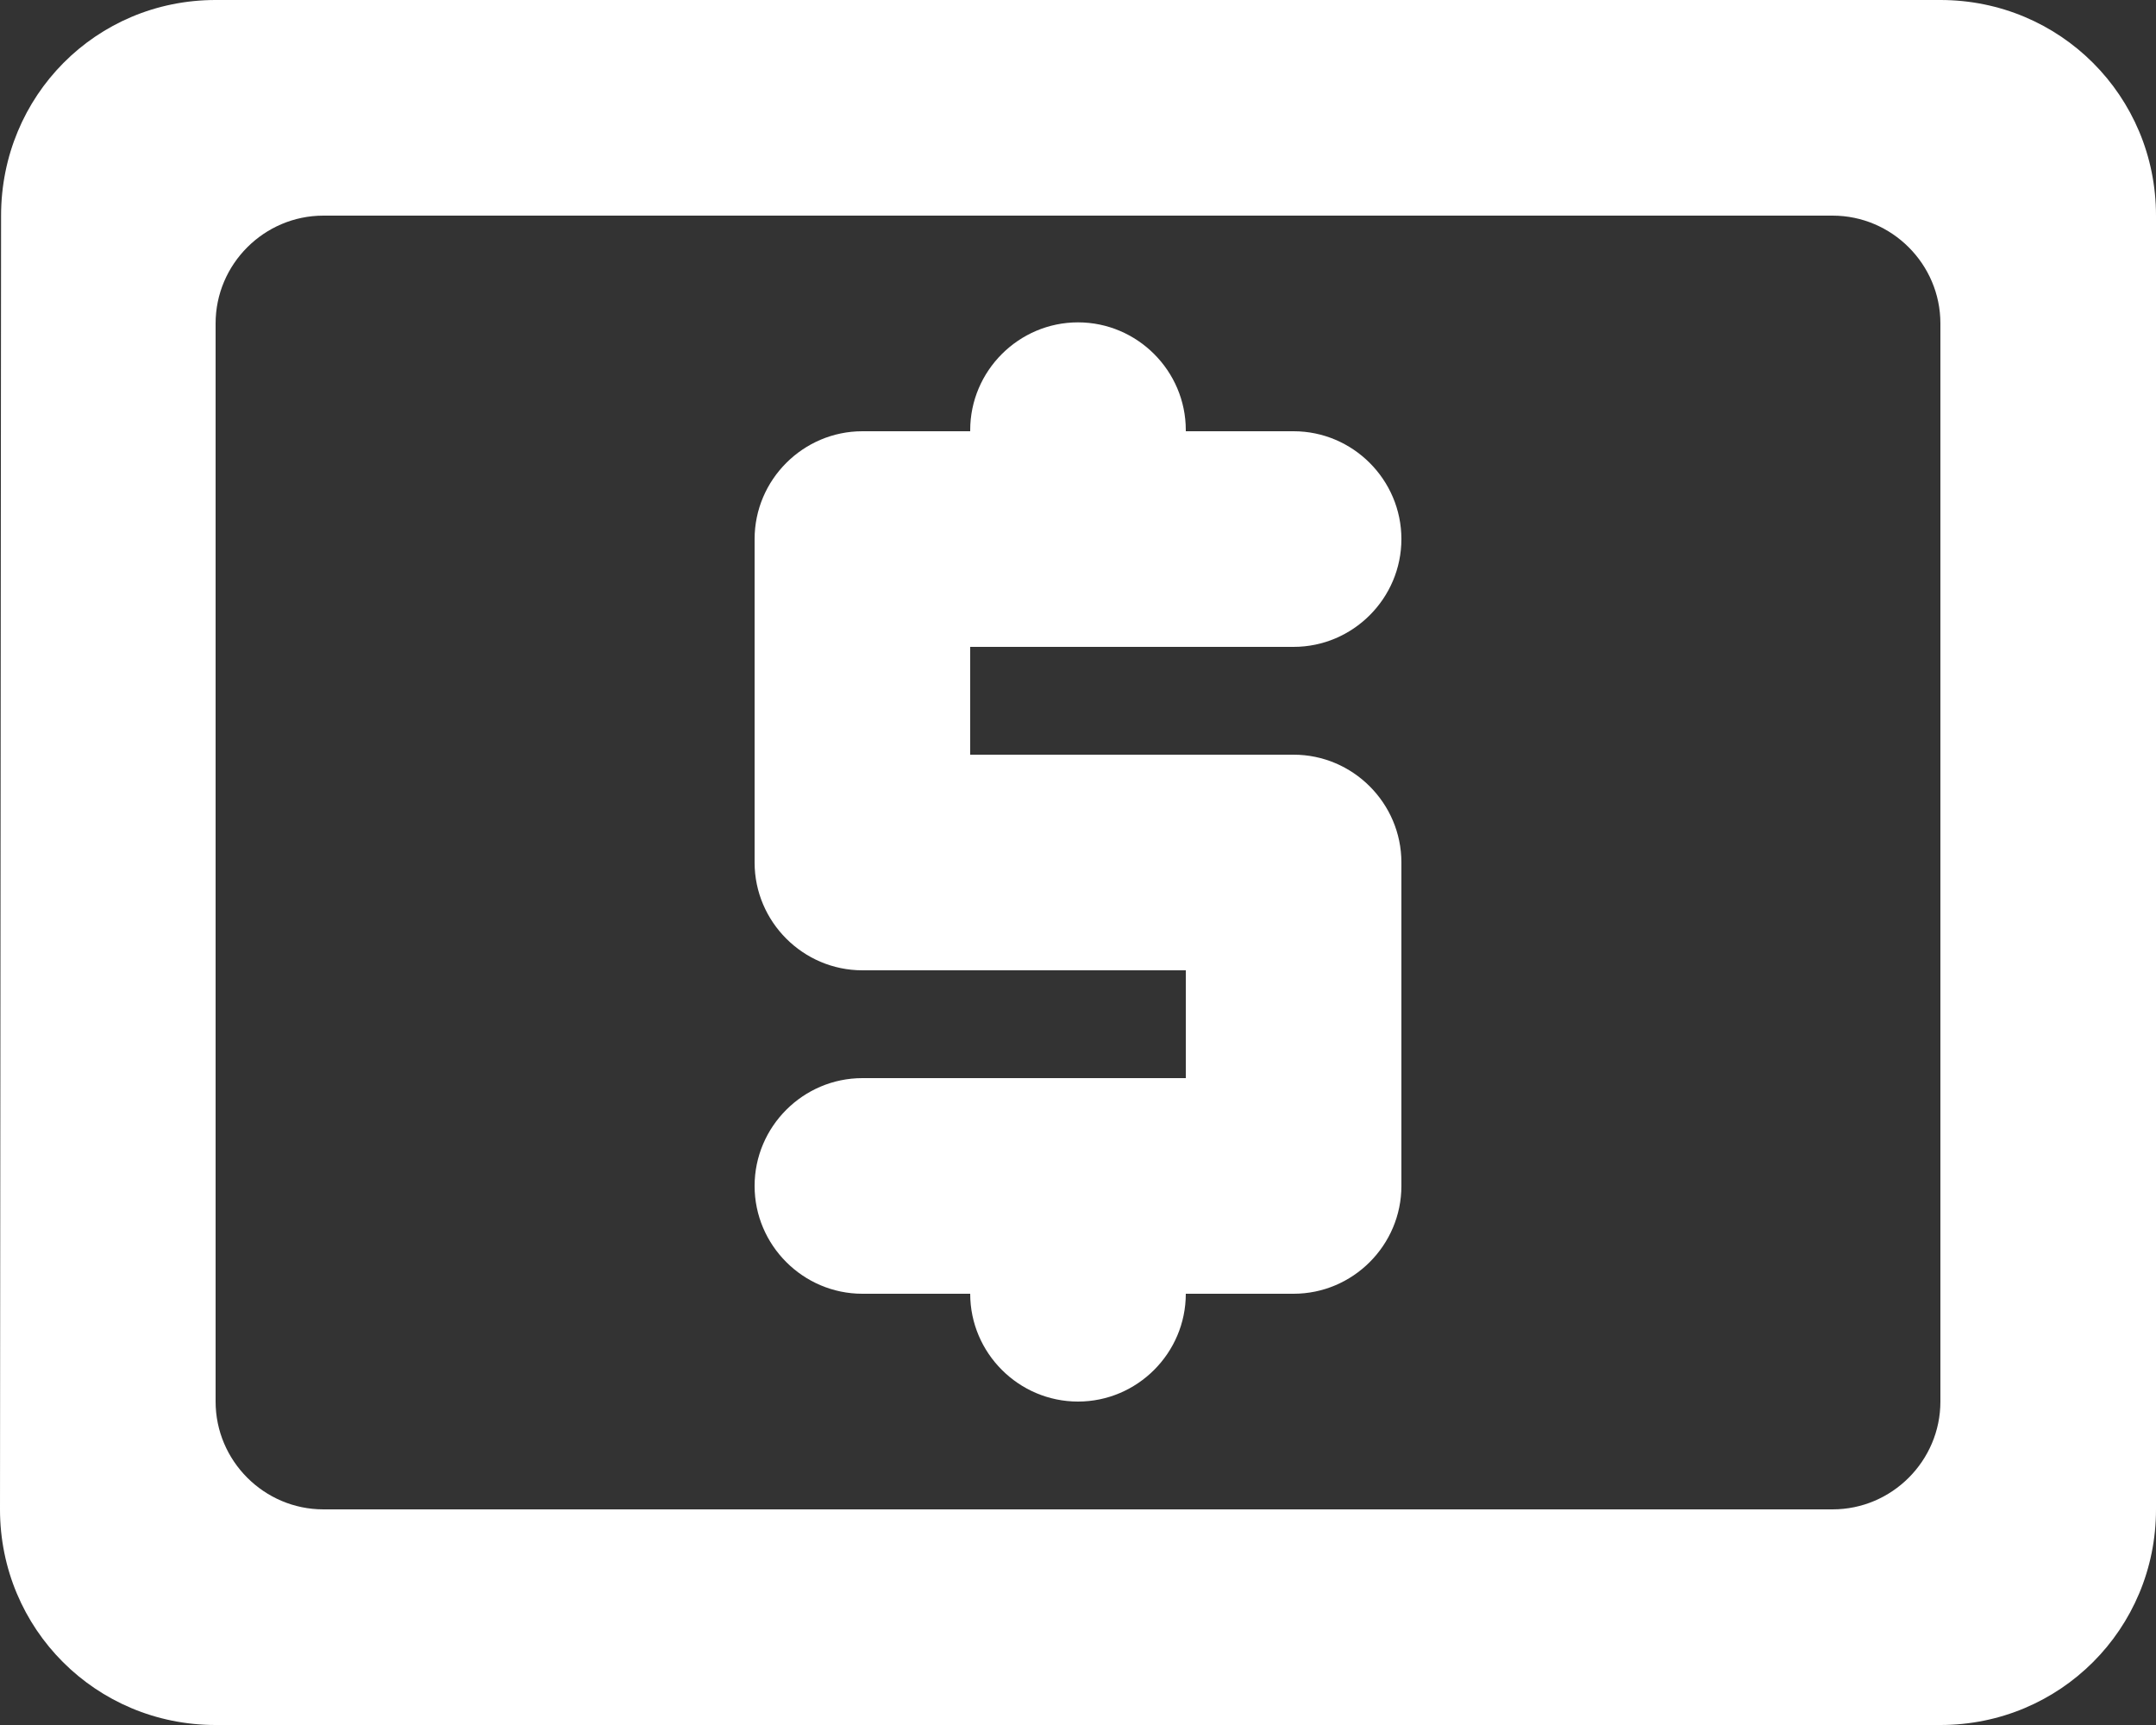 <svg width="30" height="24" viewBox="0 0 30 24" fill="none" xmlns="http://www.w3.org/2000/svg">
<rect x="0" y="0" width="30" height="24" fill="#333333" stroke="none"/>
<path d="M27 0H3C1.335 0 0.015 1.335 0.015 3L0 21C0 22.665 1.335 24 3 24H27C28.665 24 30 22.665 30 21V3C30 1.335 28.665 0 27 0ZM27 19.5C27 20.325 26.325 21 25.5 21H4.5C3.675 21 3 20.325 3 19.5V4.5C3 3.675 3.675 3 4.5 3H25.5C26.325 3 27 3.675 27 4.5V19.5ZM18 9C18.825 9 19.5 8.325 19.5 7.5C19.5 6.675 18.825 6 18 6H16.5V5.985C16.5 5.16 15.825 4.485 15 4.485C14.175 4.485 13.5 5.16 13.5 5.985V6H12C11.175 6 10.5 6.675 10.5 7.5V12C10.5 12.825 11.175 13.5 12 13.5H16.5V15H12C11.175 15 10.5 15.675 10.5 16.5C10.5 17.325 11.175 18 12 18H13.5C13.5 18.825 14.175 19.5 15 19.5C15.825 19.5 16.5 18.825 16.5 18H18C18.825 18 19.5 17.325 19.5 16.5V12C19.5 11.175 18.825 10.5 18 10.5H13.5V9H18Z" fill="white"/>
</svg>
